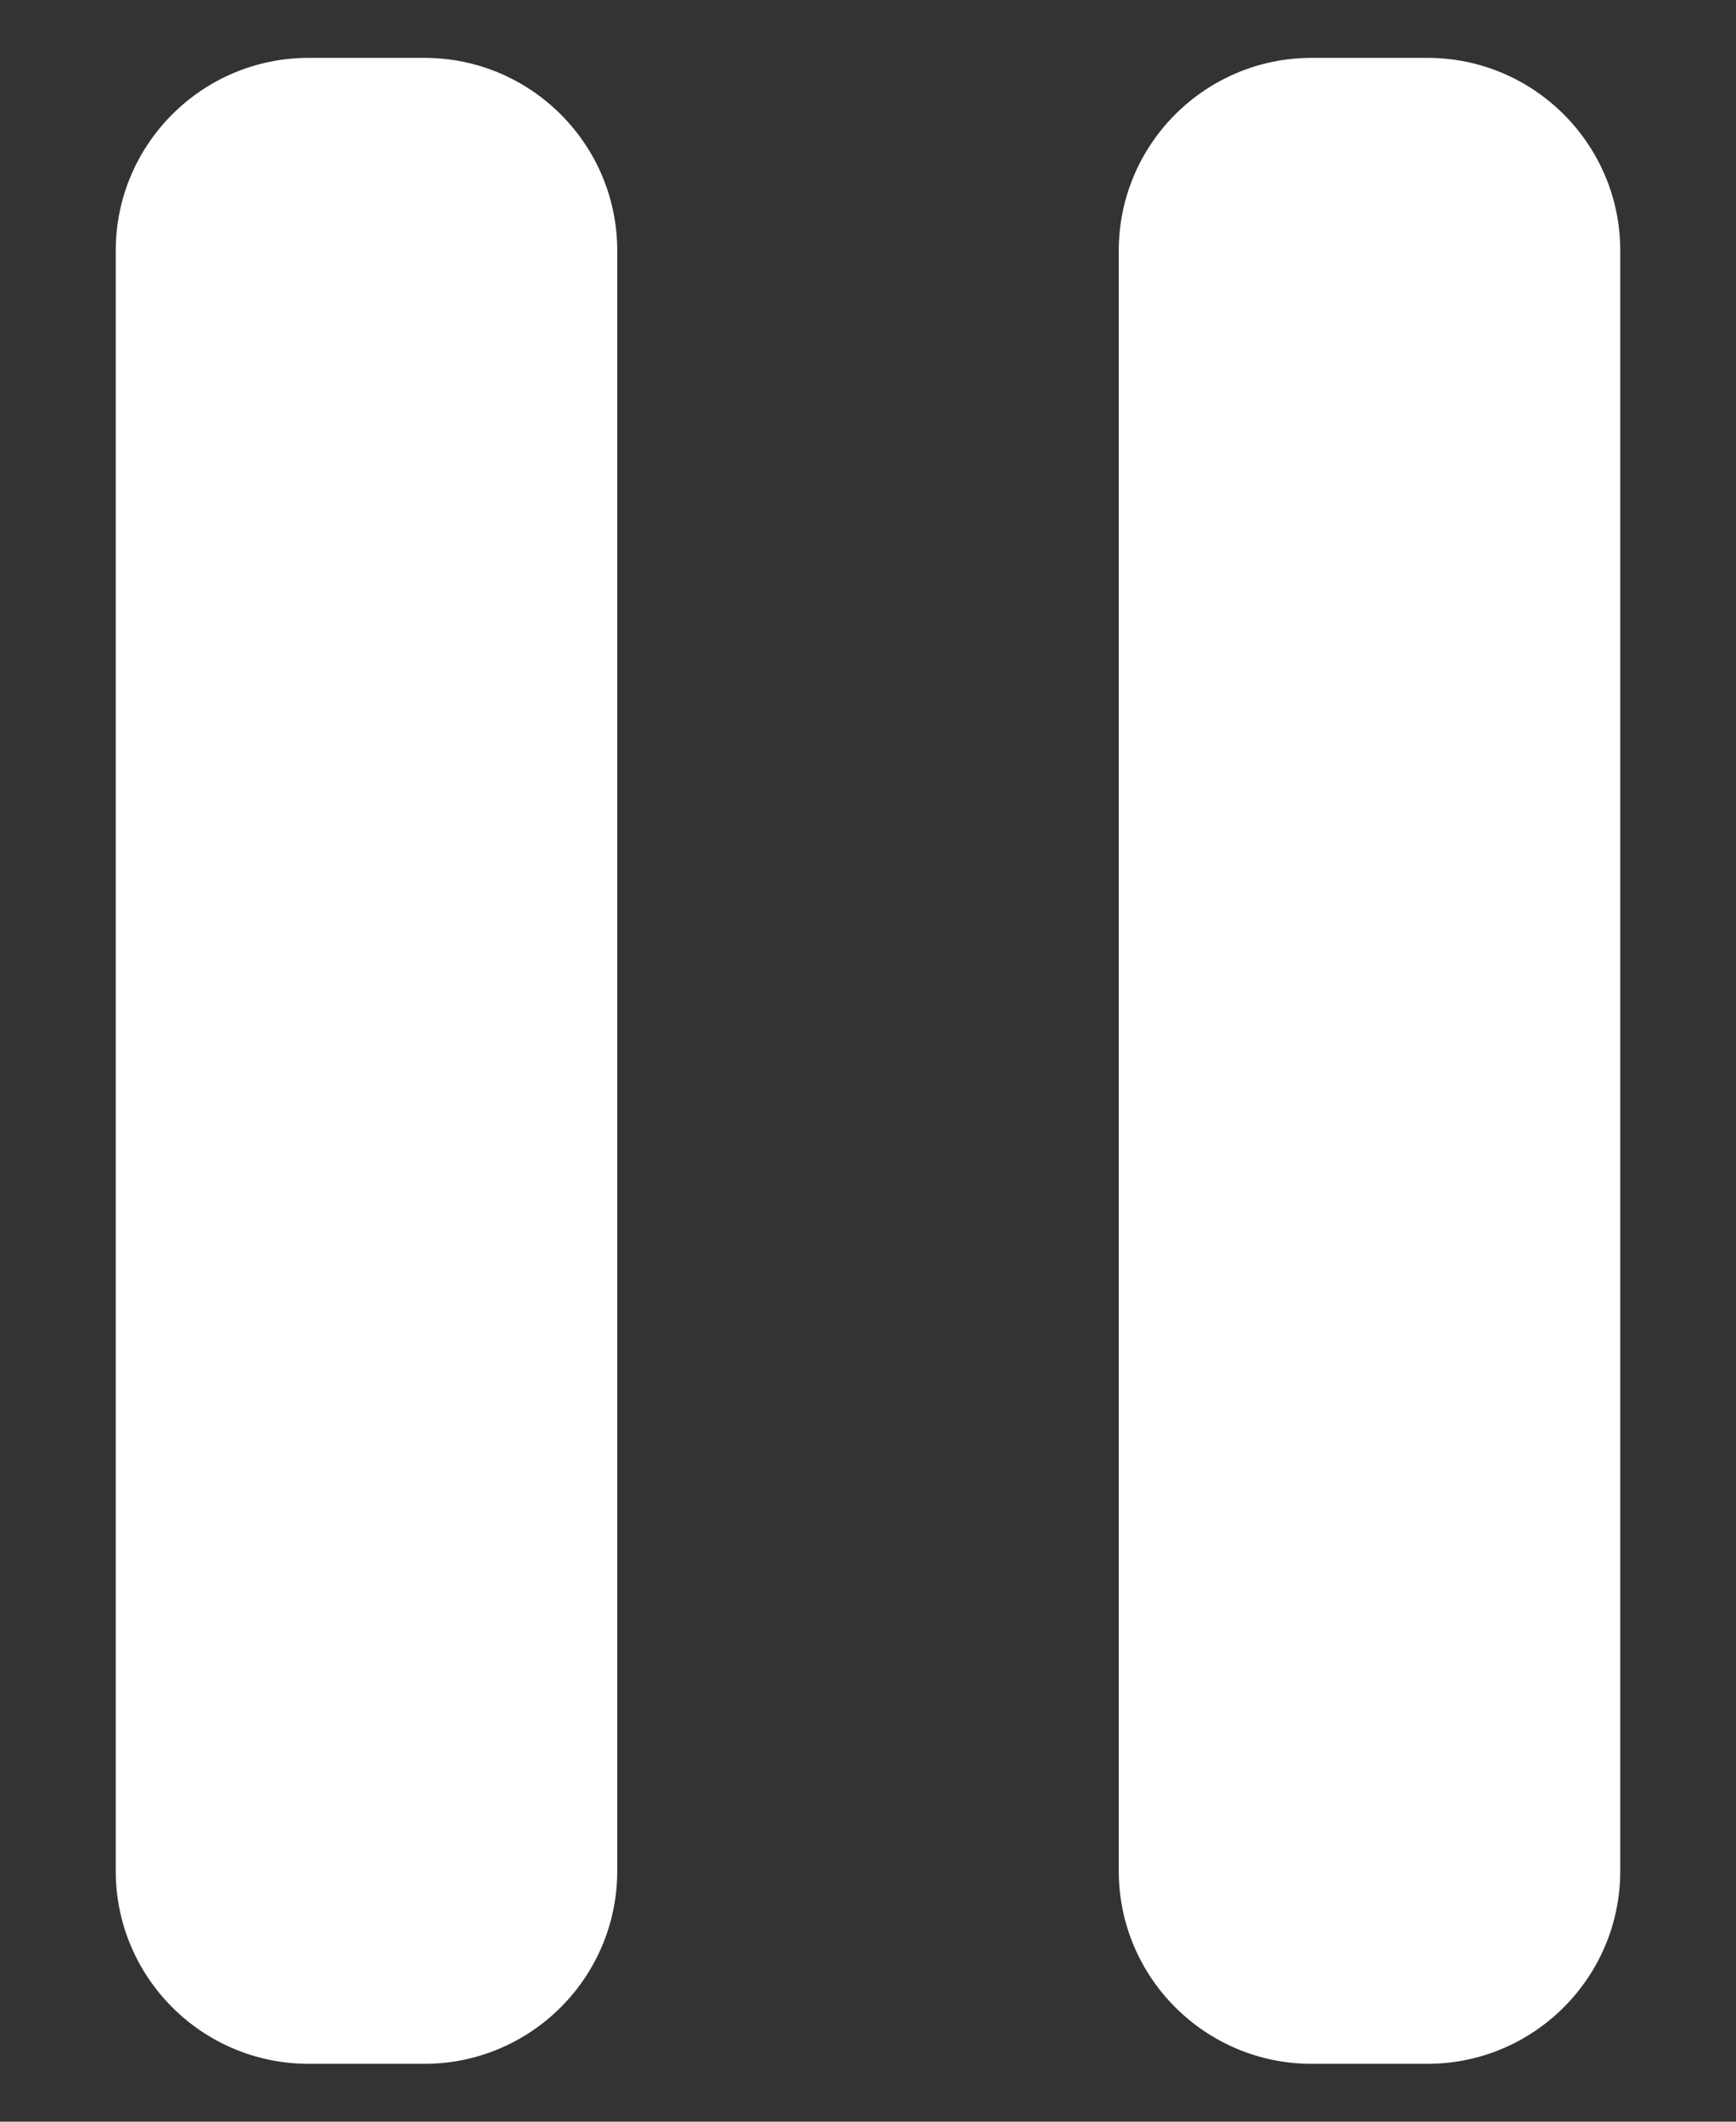 <svg width="9" height="11" viewBox="0 0 9 11" fill="none" xmlns="http://www.w3.org/2000/svg">
<rect x="0" y="0" width="9" height="11" fill="#333333" stroke="none"/>
<path d="M5.8 1.3C5.8 0.748 6.248 0.3 6.8 0.3H7.4C7.952 0.3 8.4 0.748 8.4 1.3V9.7C8.4 10.252 7.952 10.7 7.4 10.7H6.8C6.248 10.7 5.8 10.252 5.8 9.7V1.3Z" fill="white"/>
<path d="M0.6 1.3C0.6 0.748 1.048 0.3 1.6 0.3H2.2C2.752 0.3 3.2 0.748 3.2 1.3V9.7C3.2 10.252 2.752 10.7 2.2 10.7H1.6C1.048 10.7 0.6 10.252 0.6 9.7V1.3Z" fill="white"/>
</svg>
